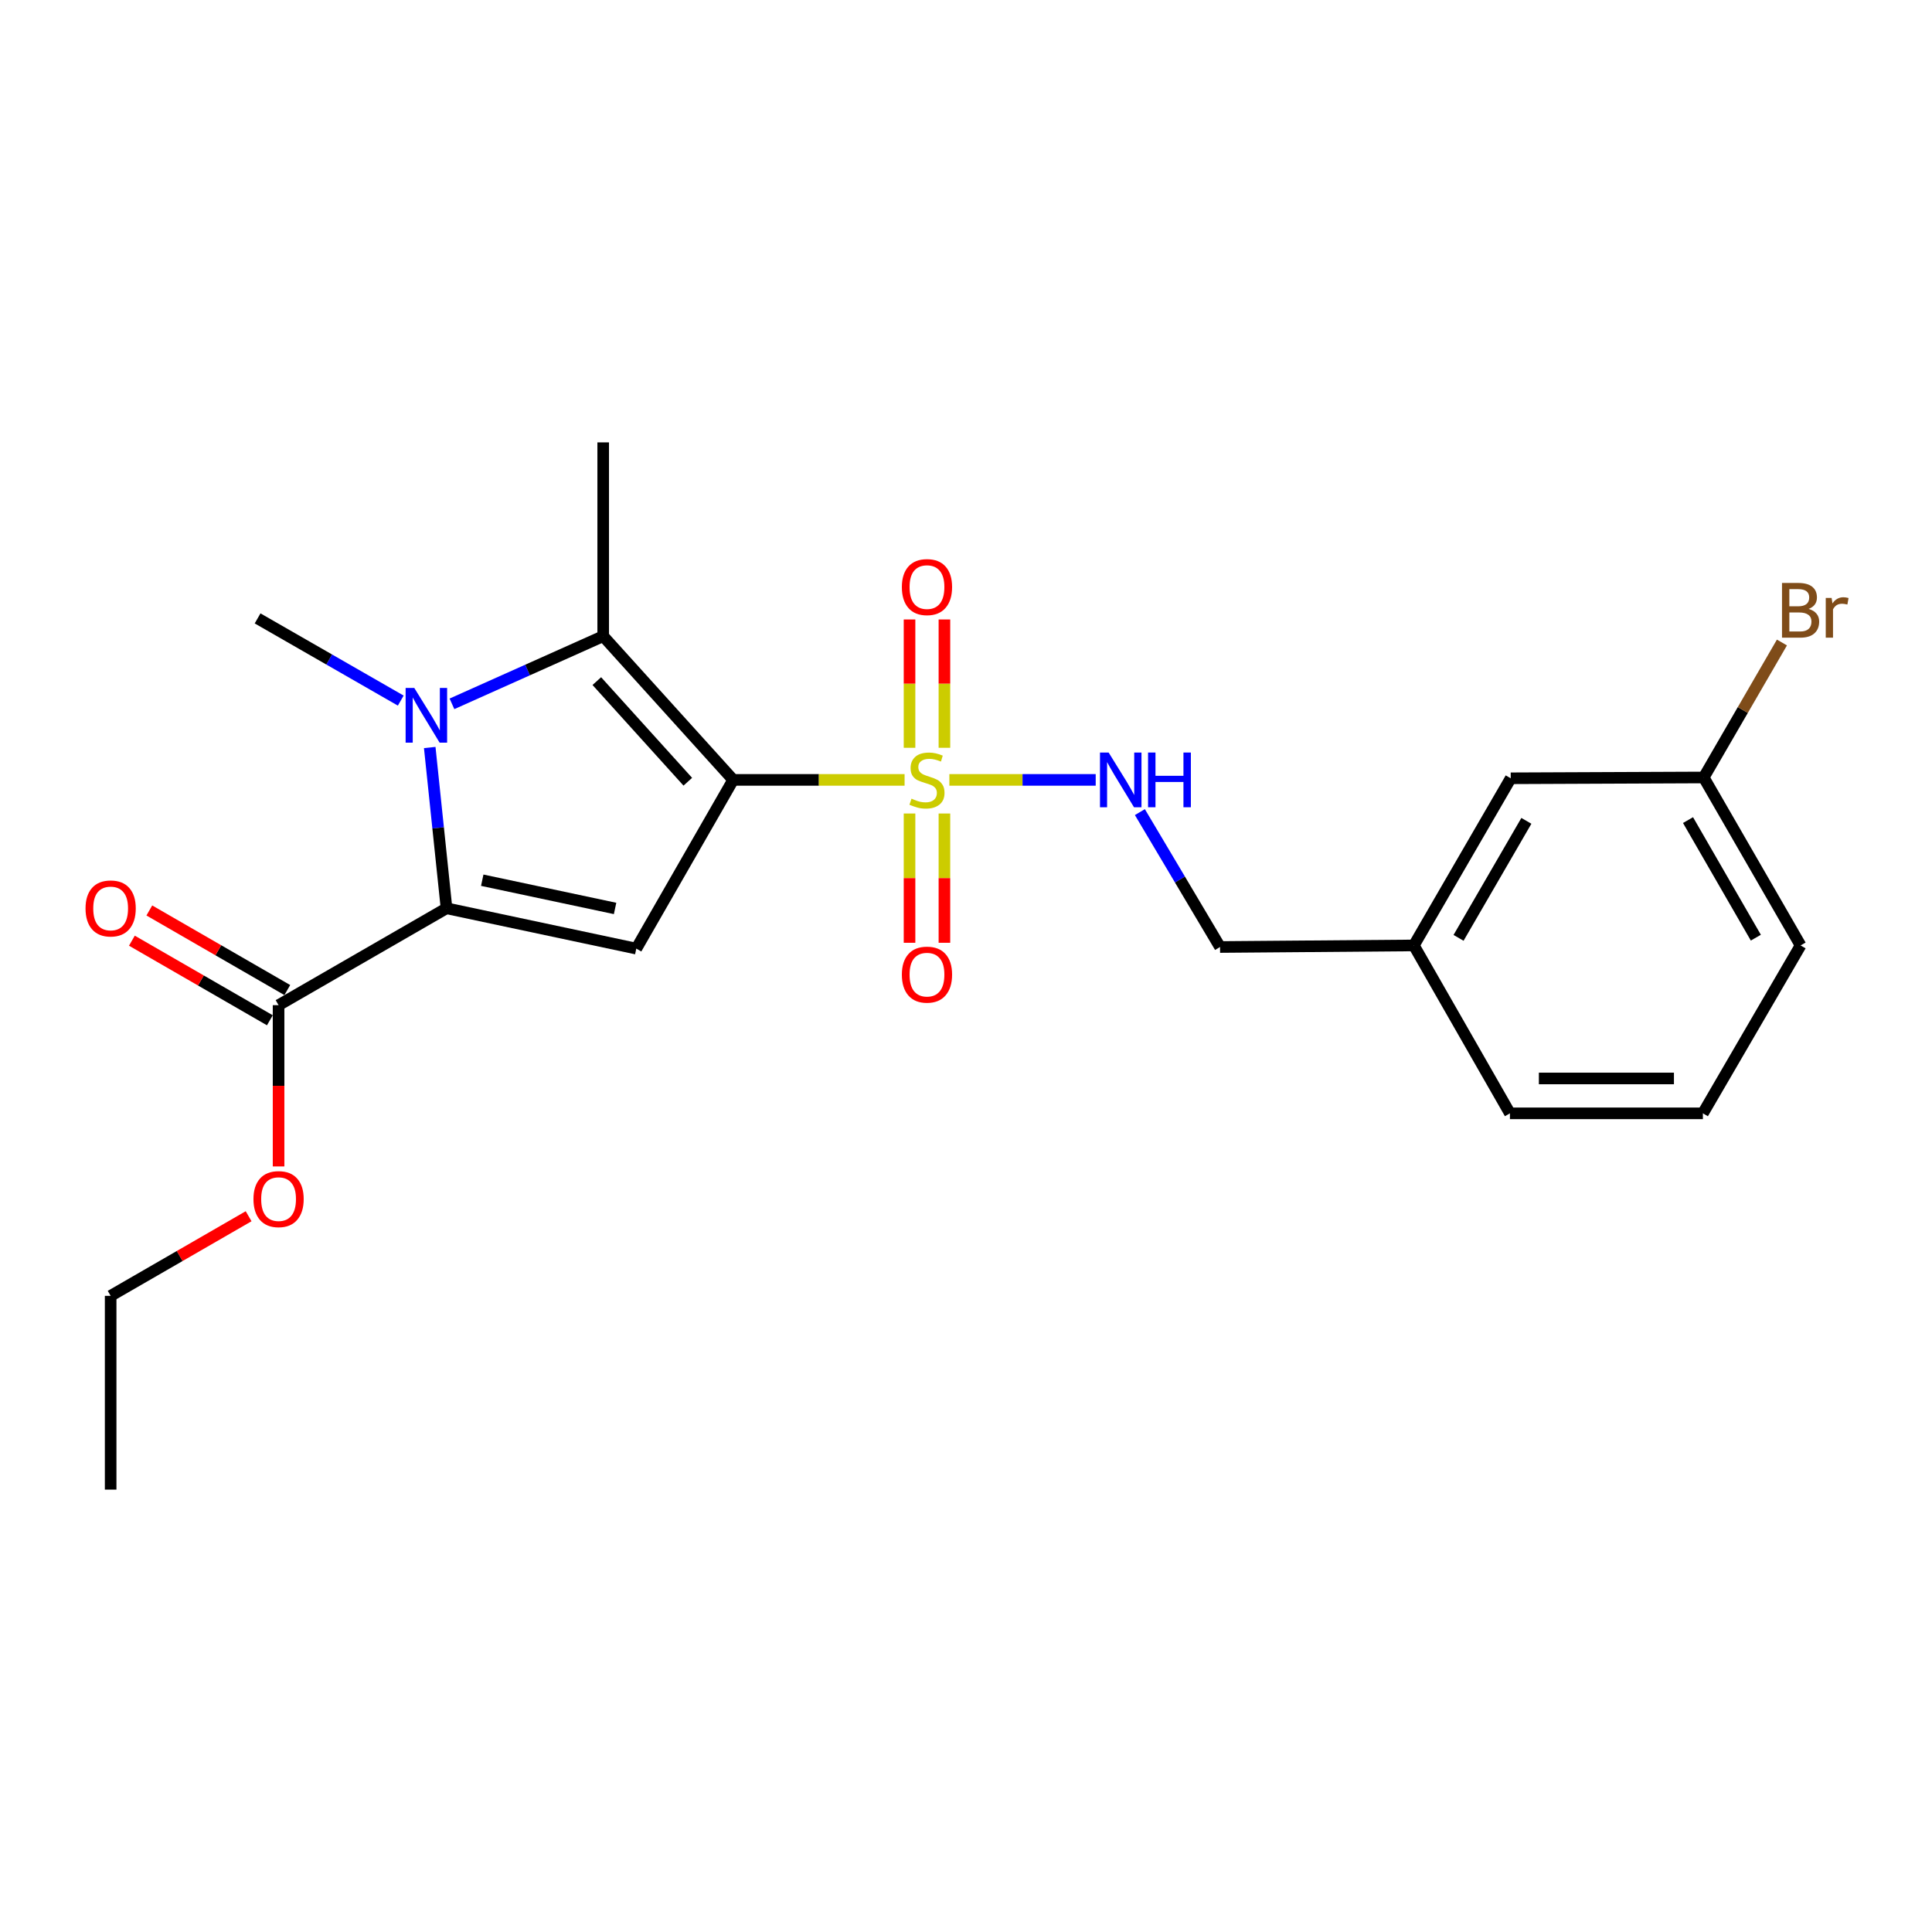 <?xml version='1.0' encoding='iso-8859-1'?>
<svg version='1.1' baseProfile='full'
              xmlns='http://www.w3.org/2000/svg'
                      xmlns:rdkit='http://www.rdkit.org/xml'
                      xmlns:xlink='http://www.w3.org/1999/xlink'
                  xml:space='preserve'
width='1000px' height='1000px' viewBox='0 0 1000 1000'>
<!-- END OF HEADER -->
<rect style='opacity:1.0;fill:#FFFFFF;stroke:none' width='1000' height='1000' x='0' y='0'> </rect>
<path class='bond-0' d='M 379.491,403.671 L 423.852,403.671' style='fill:none;fill-rule:evenodd;stroke:#000000;stroke-width:6px;stroke-linecap:butt;stroke-linejoin:miter;stroke-opacity:1' />
<path class='bond-0' d='M 423.852,403.671 L 468.214,403.671' style='fill:none;fill-rule:evenodd;stroke:#CCCC00;stroke-width:6px;stroke-linecap:butt;stroke-linejoin:miter;stroke-opacity:1' />
<path class='bond-3' d='M 379.491,403.671 L 329.345,491.002' style='fill:none;fill-rule:evenodd;stroke:#000000;stroke-width:6px;stroke-linecap:butt;stroke-linejoin:miter;stroke-opacity:1' />
<path class='bond-4' d='M 379.491,403.671 L 312.212,329.271' style='fill:none;fill-rule:evenodd;stroke:#000000;stroke-width:6px;stroke-linecap:butt;stroke-linejoin:miter;stroke-opacity:1' />
<path class='bond-4' d='M 356.007,404.622 L 308.912,352.541' style='fill:none;fill-rule:evenodd;stroke:#000000;stroke-width:6px;stroke-linecap:butt;stroke-linejoin:miter;stroke-opacity:1' />
<path class='bond-6' d='M 491.389,403.671 L 529.262,403.671' style='fill:none;fill-rule:evenodd;stroke:#CCCC00;stroke-width:6px;stroke-linecap:butt;stroke-linejoin:miter;stroke-opacity:1' />
<path class='bond-6' d='M 529.262,403.671 L 567.135,403.671' style='fill:none;fill-rule:evenodd;stroke:#0000FF;stroke-width:6px;stroke-linecap:butt;stroke-linejoin:miter;stroke-opacity:1' />
<path class='bond-7' d='M 488.83,387.054 L 488.83,353.844' style='fill:none;fill-rule:evenodd;stroke:#CCCC00;stroke-width:6px;stroke-linecap:butt;stroke-linejoin:miter;stroke-opacity:1' />
<path class='bond-7' d='M 488.83,353.844 L 488.83,320.633' style='fill:none;fill-rule:evenodd;stroke:#FF0000;stroke-width:6px;stroke-linecap:butt;stroke-linejoin:miter;stroke-opacity:1' />
<path class='bond-7' d='M 470.774,387.054 L 470.774,353.844' style='fill:none;fill-rule:evenodd;stroke:#CCCC00;stroke-width:6px;stroke-linecap:butt;stroke-linejoin:miter;stroke-opacity:1' />
<path class='bond-7' d='M 470.774,353.844 L 470.774,320.633' style='fill:none;fill-rule:evenodd;stroke:#FF0000;stroke-width:6px;stroke-linecap:butt;stroke-linejoin:miter;stroke-opacity:1' />
<path class='bond-8' d='M 470.774,421.069 L 470.774,454.525' style='fill:none;fill-rule:evenodd;stroke:#CCCC00;stroke-width:6px;stroke-linecap:butt;stroke-linejoin:miter;stroke-opacity:1' />
<path class='bond-8' d='M 470.774,454.525 L 470.774,487.981' style='fill:none;fill-rule:evenodd;stroke:#FF0000;stroke-width:6px;stroke-linecap:butt;stroke-linejoin:miter;stroke-opacity:1' />
<path class='bond-8' d='M 488.83,421.069 L 488.83,454.525' style='fill:none;fill-rule:evenodd;stroke:#CCCC00;stroke-width:6px;stroke-linecap:butt;stroke-linejoin:miter;stroke-opacity:1' />
<path class='bond-8' d='M 488.83,454.525 L 488.83,487.981' style='fill:none;fill-rule:evenodd;stroke:#FF0000;stroke-width:6px;stroke-linecap:butt;stroke-linejoin:miter;stroke-opacity:1' />
<path class='bond-1' d='M 233.935,364.308 L 273.074,346.79' style='fill:none;fill-rule:evenodd;stroke:#0000FF;stroke-width:6px;stroke-linecap:butt;stroke-linejoin:miter;stroke-opacity:1' />
<path class='bond-1' d='M 273.074,346.79 L 312.212,329.271' style='fill:none;fill-rule:evenodd;stroke:#000000;stroke-width:6px;stroke-linecap:butt;stroke-linejoin:miter;stroke-opacity:1' />
<path class='bond-10' d='M 207.43,362.626 L 170.379,341.354' style='fill:none;fill-rule:evenodd;stroke:#0000FF;stroke-width:6px;stroke-linecap:butt;stroke-linejoin:miter;stroke-opacity:1' />
<path class='bond-10' d='M 170.379,341.354 L 133.328,320.082' style='fill:none;fill-rule:evenodd;stroke:#000000;stroke-width:6px;stroke-linecap:butt;stroke-linejoin:miter;stroke-opacity:1' />
<path class='bond-23' d='M 222.43,386.909 L 226.775,428.518' style='fill:none;fill-rule:evenodd;stroke:#0000FF;stroke-width:6px;stroke-linecap:butt;stroke-linejoin:miter;stroke-opacity:1' />
<path class='bond-23' d='M 226.775,428.518 L 231.121,470.127' style='fill:none;fill-rule:evenodd;stroke:#000000;stroke-width:6px;stroke-linecap:butt;stroke-linejoin:miter;stroke-opacity:1' />
<path class='bond-2' d='M 231.121,470.127 L 329.345,491.002' style='fill:none;fill-rule:evenodd;stroke:#000000;stroke-width:6px;stroke-linecap:butt;stroke-linejoin:miter;stroke-opacity:1' />
<path class='bond-2' d='M 249.608,455.597 L 318.365,470.209' style='fill:none;fill-rule:evenodd;stroke:#000000;stroke-width:6px;stroke-linecap:butt;stroke-linejoin:miter;stroke-opacity:1' />
<path class='bond-5' d='M 231.121,470.127 L 144.191,520.273' style='fill:none;fill-rule:evenodd;stroke:#000000;stroke-width:6px;stroke-linecap:butt;stroke-linejoin:miter;stroke-opacity:1' />
<path class='bond-12' d='M 312.212,329.271 L 312.212,228.98' style='fill:none;fill-rule:evenodd;stroke:#000000;stroke-width:6px;stroke-linecap:butt;stroke-linejoin:miter;stroke-opacity:1' />
<path class='bond-9' d='M 148.703,512.453 L 112.998,491.854' style='fill:none;fill-rule:evenodd;stroke:#000000;stroke-width:6px;stroke-linecap:butt;stroke-linejoin:miter;stroke-opacity:1' />
<path class='bond-9' d='M 112.998,491.854 L 77.292,471.255' style='fill:none;fill-rule:evenodd;stroke:#FF0000;stroke-width:6px;stroke-linecap:butt;stroke-linejoin:miter;stroke-opacity:1' />
<path class='bond-9' d='M 139.68,528.093 L 103.975,507.494' style='fill:none;fill-rule:evenodd;stroke:#000000;stroke-width:6px;stroke-linecap:butt;stroke-linejoin:miter;stroke-opacity:1' />
<path class='bond-9' d='M 103.975,507.494 L 68.269,486.895' style='fill:none;fill-rule:evenodd;stroke:#FF0000;stroke-width:6px;stroke-linecap:butt;stroke-linejoin:miter;stroke-opacity:1' />
<path class='bond-13' d='M 144.191,520.273 L 144.191,562.009' style='fill:none;fill-rule:evenodd;stroke:#000000;stroke-width:6px;stroke-linecap:butt;stroke-linejoin:miter;stroke-opacity:1' />
<path class='bond-13' d='M 144.191,562.009 L 144.191,603.746' style='fill:none;fill-rule:evenodd;stroke:#FF0000;stroke-width:6px;stroke-linecap:butt;stroke-linejoin:miter;stroke-opacity:1' />
<path class='bond-11' d='M 590.001,420.347 L 610.747,455.258' style='fill:none;fill-rule:evenodd;stroke:#0000FF;stroke-width:6px;stroke-linecap:butt;stroke-linejoin:miter;stroke-opacity:1' />
<path class='bond-11' d='M 610.747,455.258 L 631.492,490.17' style='fill:none;fill-rule:evenodd;stroke:#000000;stroke-width:6px;stroke-linecap:butt;stroke-linejoin:miter;stroke-opacity:1' />
<path class='bond-16' d='M 631.492,490.17 L 731.803,489.357' style='fill:none;fill-rule:evenodd;stroke:#000000;stroke-width:6px;stroke-linecap:butt;stroke-linejoin:miter;stroke-opacity:1' />
<path class='bond-21' d='M 128.683,629.523 L 92.977,650.126' style='fill:none;fill-rule:evenodd;stroke:#FF0000;stroke-width:6px;stroke-linecap:butt;stroke-linejoin:miter;stroke-opacity:1' />
<path class='bond-21' d='M 92.977,650.126 L 57.272,670.729' style='fill:none;fill-rule:evenodd;stroke:#000000;stroke-width:6px;stroke-linecap:butt;stroke-linejoin:miter;stroke-opacity:1' />
<path class='bond-14' d='M 781.948,402.839 L 731.803,489.357' style='fill:none;fill-rule:evenodd;stroke:#000000;stroke-width:6px;stroke-linecap:butt;stroke-linejoin:miter;stroke-opacity:1' />
<path class='bond-14' d='M 790.048,424.871 L 754.946,485.434' style='fill:none;fill-rule:evenodd;stroke:#000000;stroke-width:6px;stroke-linecap:butt;stroke-linejoin:miter;stroke-opacity:1' />
<path class='bond-15' d='M 781.948,402.839 L 881.838,402.418' style='fill:none;fill-rule:evenodd;stroke:#000000;stroke-width:6px;stroke-linecap:butt;stroke-linejoin:miter;stroke-opacity:1' />
<path class='bond-17' d='M 881.838,402.418 L 902.082,367.489' style='fill:none;fill-rule:evenodd;stroke:#000000;stroke-width:6px;stroke-linecap:butt;stroke-linejoin:miter;stroke-opacity:1' />
<path class='bond-17' d='M 902.082,367.489 L 922.327,332.559' style='fill:none;fill-rule:evenodd;stroke:#7F4C19;stroke-width:6px;stroke-linecap:butt;stroke-linejoin:miter;stroke-opacity:1' />
<path class='bond-24' d='M 881.838,402.418 L 931.983,489.357' style='fill:none;fill-rule:evenodd;stroke:#000000;stroke-width:6px;stroke-linecap:butt;stroke-linejoin:miter;stroke-opacity:1' />
<path class='bond-24' d='M 873.719,424.48 L 908.82,485.337' style='fill:none;fill-rule:evenodd;stroke:#000000;stroke-width:6px;stroke-linecap:butt;stroke-linejoin:miter;stroke-opacity:1' />
<path class='bond-20' d='M 731.803,489.357 L 781.537,576.266' style='fill:none;fill-rule:evenodd;stroke:#000000;stroke-width:6px;stroke-linecap:butt;stroke-linejoin:miter;stroke-opacity:1' />
<path class='bond-18' d='M 881.416,576.266 L 781.537,576.266' style='fill:none;fill-rule:evenodd;stroke:#000000;stroke-width:6px;stroke-linecap:butt;stroke-linejoin:miter;stroke-opacity:1' />
<path class='bond-18' d='M 866.434,558.21 L 796.519,558.21' style='fill:none;fill-rule:evenodd;stroke:#000000;stroke-width:6px;stroke-linecap:butt;stroke-linejoin:miter;stroke-opacity:1' />
<path class='bond-19' d='M 881.416,576.266 L 931.983,489.357' style='fill:none;fill-rule:evenodd;stroke:#000000;stroke-width:6px;stroke-linecap:butt;stroke-linejoin:miter;stroke-opacity:1' />
<path class='bond-22' d='M 57.272,670.729 L 57.272,771.02' style='fill:none;fill-rule:evenodd;stroke:#000000;stroke-width:6px;stroke-linecap:butt;stroke-linejoin:miter;stroke-opacity:1' />
<path  class='atom-1' d='M 471.802 413.391
Q 472.122 413.511, 473.442 414.071
Q 474.762 414.631, 476.202 414.991
Q 477.682 415.311, 479.122 415.311
Q 481.802 415.311, 483.362 414.031
Q 484.922 412.711, 484.922 410.431
Q 484.922 408.871, 484.122 407.911
Q 483.362 406.951, 482.162 406.431
Q 480.962 405.911, 478.962 405.311
Q 476.442 404.551, 474.922 403.831
Q 473.442 403.111, 472.362 401.591
Q 471.322 400.071, 471.322 397.511
Q 471.322 393.951, 473.722 391.751
Q 476.162 389.551, 480.962 389.551
Q 484.242 389.551, 487.962 391.111
L 487.042 394.191
Q 483.642 392.791, 481.082 392.791
Q 478.322 392.791, 476.802 393.951
Q 475.282 395.071, 475.322 397.031
Q 475.322 398.551, 476.082 399.471
Q 476.882 400.391, 478.002 400.911
Q 479.162 401.431, 481.082 402.031
Q 483.642 402.831, 485.162 403.631
Q 486.682 404.431, 487.762 406.071
Q 488.882 407.671, 488.882 410.431
Q 488.882 414.351, 486.242 416.471
Q 483.642 418.551, 479.282 418.551
Q 476.762 418.551, 474.842 417.991
Q 472.962 417.471, 470.722 416.551
L 471.802 413.391
' fill='#CCCC00'/>
<path  class='atom-2' d='M 214.429 356.078
L 223.709 371.078
Q 224.629 372.558, 226.109 375.238
Q 227.589 377.918, 227.669 378.078
L 227.669 356.078
L 231.429 356.078
L 231.429 384.398
L 227.549 384.398
L 217.589 367.998
Q 216.429 366.078, 215.189 363.878
Q 213.989 361.678, 213.629 360.998
L 213.629 384.398
L 209.949 384.398
L 209.949 356.078
L 214.429 356.078
' fill='#0000FF'/>
<path  class='atom-7' d='M 573.832 389.511
L 583.112 404.511
Q 584.032 405.991, 585.512 408.671
Q 586.992 411.351, 587.072 411.511
L 587.072 389.511
L 590.832 389.511
L 590.832 417.831
L 586.952 417.831
L 576.992 401.431
Q 575.832 399.511, 574.592 397.311
Q 573.392 395.111, 573.032 394.431
L 573.032 417.831
L 569.352 417.831
L 569.352 389.511
L 573.832 389.511
' fill='#0000FF'/>
<path  class='atom-7' d='M 594.232 389.511
L 598.072 389.511
L 598.072 401.551
L 612.552 401.551
L 612.552 389.511
L 616.392 389.511
L 616.392 417.831
L 612.552 417.831
L 612.552 404.751
L 598.072 404.751
L 598.072 417.831
L 594.232 417.831
L 594.232 389.511
' fill='#0000FF'/>
<path  class='atom-8' d='M 466.802 303.872
Q 466.802 297.072, 470.162 293.272
Q 473.522 289.472, 479.802 289.472
Q 486.082 289.472, 489.442 293.272
Q 492.802 297.072, 492.802 303.872
Q 492.802 310.752, 489.402 314.672
Q 486.002 318.552, 479.802 318.552
Q 473.562 318.552, 470.162 314.672
Q 466.802 310.792, 466.802 303.872
M 479.802 315.352
Q 484.122 315.352, 486.442 312.472
Q 488.802 309.552, 488.802 303.872
Q 488.802 298.312, 486.442 295.512
Q 484.122 292.672, 479.802 292.672
Q 475.482 292.672, 473.122 295.472
Q 470.802 298.272, 470.802 303.872
Q 470.802 309.592, 473.122 312.472
Q 475.482 315.352, 479.802 315.352
' fill='#FF0000'/>
<path  class='atom-9' d='M 466.802 504.464
Q 466.802 497.664, 470.162 493.864
Q 473.522 490.064, 479.802 490.064
Q 486.082 490.064, 489.442 493.864
Q 492.802 497.664, 492.802 504.464
Q 492.802 511.344, 489.402 515.264
Q 486.002 519.144, 479.802 519.144
Q 473.562 519.144, 470.162 515.264
Q 466.802 511.384, 466.802 504.464
M 479.802 515.944
Q 484.122 515.944, 486.442 513.064
Q 488.802 510.144, 488.802 504.464
Q 488.802 498.904, 486.442 496.104
Q 484.122 493.264, 479.802 493.264
Q 475.482 493.264, 473.122 496.064
Q 470.802 498.864, 470.802 504.464
Q 470.802 510.184, 473.122 513.064
Q 475.482 515.944, 479.802 515.944
' fill='#FF0000'/>
<path  class='atom-10' d='M 44.272 470.207
Q 44.272 463.407, 47.632 459.607
Q 50.992 455.807, 57.272 455.807
Q 63.552 455.807, 66.912 459.607
Q 70.272 463.407, 70.272 470.207
Q 70.272 477.087, 66.872 481.007
Q 63.472 484.887, 57.272 484.887
Q 51.032 484.887, 47.632 481.007
Q 44.272 477.127, 44.272 470.207
M 57.272 481.687
Q 61.592 481.687, 63.912 478.807
Q 66.272 475.887, 66.272 470.207
Q 66.272 464.647, 63.912 461.847
Q 61.592 459.007, 57.272 459.007
Q 52.952 459.007, 50.592 461.807
Q 48.272 464.607, 48.272 470.207
Q 48.272 475.927, 50.592 478.807
Q 52.952 481.687, 57.272 481.687
' fill='#FF0000'/>
<path  class='atom-14' d='M 131.191 620.654
Q 131.191 613.854, 134.551 610.054
Q 137.911 606.254, 144.191 606.254
Q 150.471 606.254, 153.831 610.054
Q 157.191 613.854, 157.191 620.654
Q 157.191 627.534, 153.791 631.454
Q 150.391 635.334, 144.191 635.334
Q 137.951 635.334, 134.551 631.454
Q 131.191 627.574, 131.191 620.654
M 144.191 632.134
Q 148.511 632.134, 150.831 629.254
Q 153.191 626.334, 153.191 620.654
Q 153.191 615.094, 150.831 612.294
Q 148.511 609.454, 144.191 609.454
Q 139.871 609.454, 137.511 612.254
Q 135.191 615.054, 135.191 620.654
Q 135.191 626.374, 137.511 629.254
Q 139.871 632.134, 144.191 632.134
' fill='#FF0000'/>
<path  class='atom-18' d='M 936.123 315.179
Q 938.843 315.939, 940.203 317.619
Q 941.603 319.259, 941.603 321.699
Q 941.603 325.619, 939.083 327.859
Q 936.603 330.059, 931.883 330.059
L 922.363 330.059
L 922.363 301.739
L 930.723 301.739
Q 935.563 301.739, 938.003 303.699
Q 940.443 305.659, 940.443 309.259
Q 940.443 313.539, 936.123 315.179
M 926.163 304.939
L 926.163 313.819
L 930.723 313.819
Q 933.523 313.819, 934.963 312.699
Q 936.443 311.539, 936.443 309.259
Q 936.443 304.939, 930.723 304.939
L 926.163 304.939
M 931.883 326.859
Q 934.643 326.859, 936.123 325.539
Q 937.603 324.219, 937.603 321.699
Q 937.603 319.379, 935.963 318.219
Q 934.363 317.019, 931.283 317.019
L 926.163 317.019
L 926.163 326.859
L 931.883 326.859
' fill='#7F4C19'/>
<path  class='atom-18' d='M 948.043 309.499
L 948.483 312.339
Q 950.643 309.139, 954.163 309.139
Q 955.283 309.139, 956.803 309.539
L 956.203 312.899
Q 954.483 312.499, 953.523 312.499
Q 951.843 312.499, 950.723 313.179
Q 949.643 313.819, 948.763 315.379
L 948.763 330.059
L 945.003 330.059
L 945.003 309.499
L 948.043 309.499
' fill='#7F4C19'/>
</svg>
